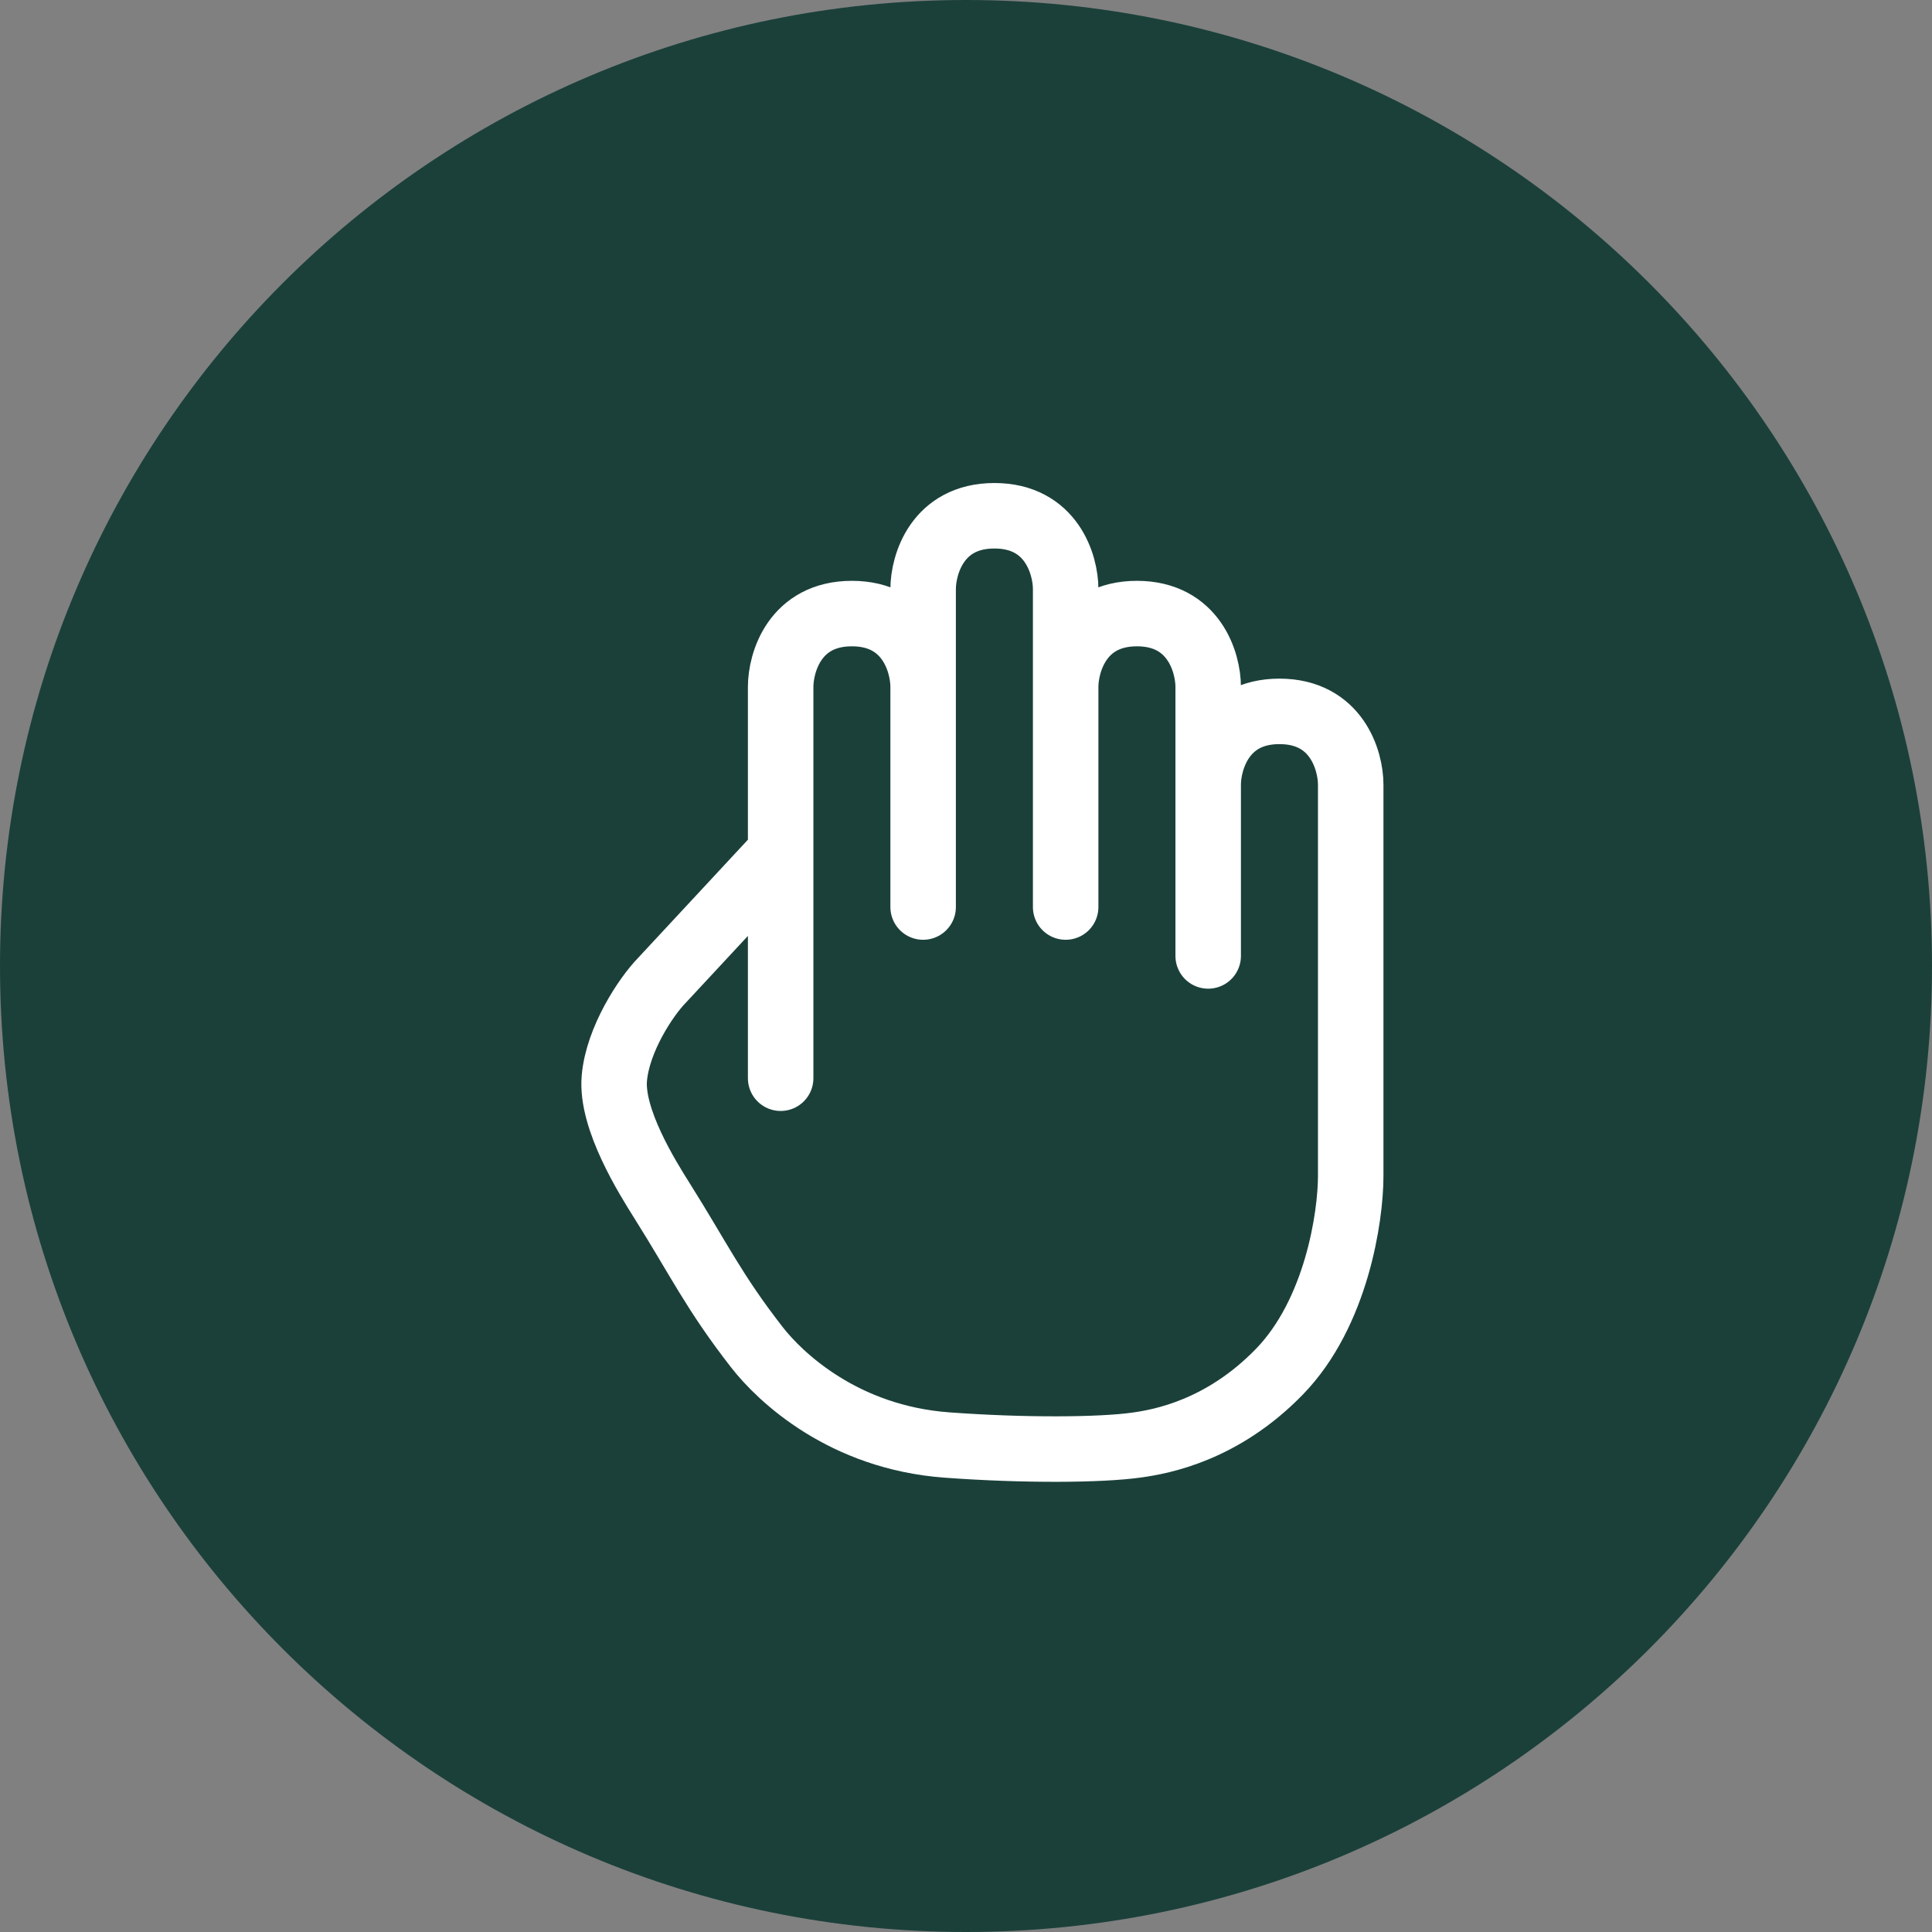 <svg xmlns="http://www.w3.org/2000/svg" width="48" height="48" viewBox="0 0 48 48" fill="none"><rect x="0" y="0" width="48" height="48" fill="#808080" stroke="none"/><path d="M24 48C37.255 48 48 37.255 48 24C48 10.745 37.255 0 24 0C10.745 0 0 10.745 0 24C0 37.255 10.745 48 24 48Z" fill="#1B403A"></path><path d="M19.395 21.182L16.444 24.358C16.05 24.762 15.348 25.82 15.263 26.788C15.174 27.806 16.092 29.267 16.444 29.826C17.361 31.283 17.731 32.092 18.804 33.471C19.387 34.22 20.962 35.713 23.526 35.901C25.439 36.042 27.344 36.029 28.247 35.901C28.866 35.814 30.371 35.537 31.787 34.079C33.204 32.621 33.558 30.231 33.558 29.218V19.497C33.558 18.889 33.204 17.674 31.787 17.674C30.371 17.674 30.017 18.889 30.017 19.497V23.75M19.395 26.788V17.067C19.395 16.459 19.748 15.244 21.165 15.244C22.581 15.244 22.935 16.459 22.935 17.067M22.935 17.067V22.535M22.935 17.067V14.636C22.935 14.029 23.289 12.814 24.706 12.814C26.122 12.814 26.476 14.029 26.476 14.636V17.067M26.476 17.067V22.535M26.476 17.067C26.476 16.459 26.83 15.244 28.247 15.244C29.663 15.244 30.017 16.459 30.017 17.067V20.105" stroke="white" stroke-width="1.627" stroke-linecap="round" stroke-linejoin="round"></path></svg>